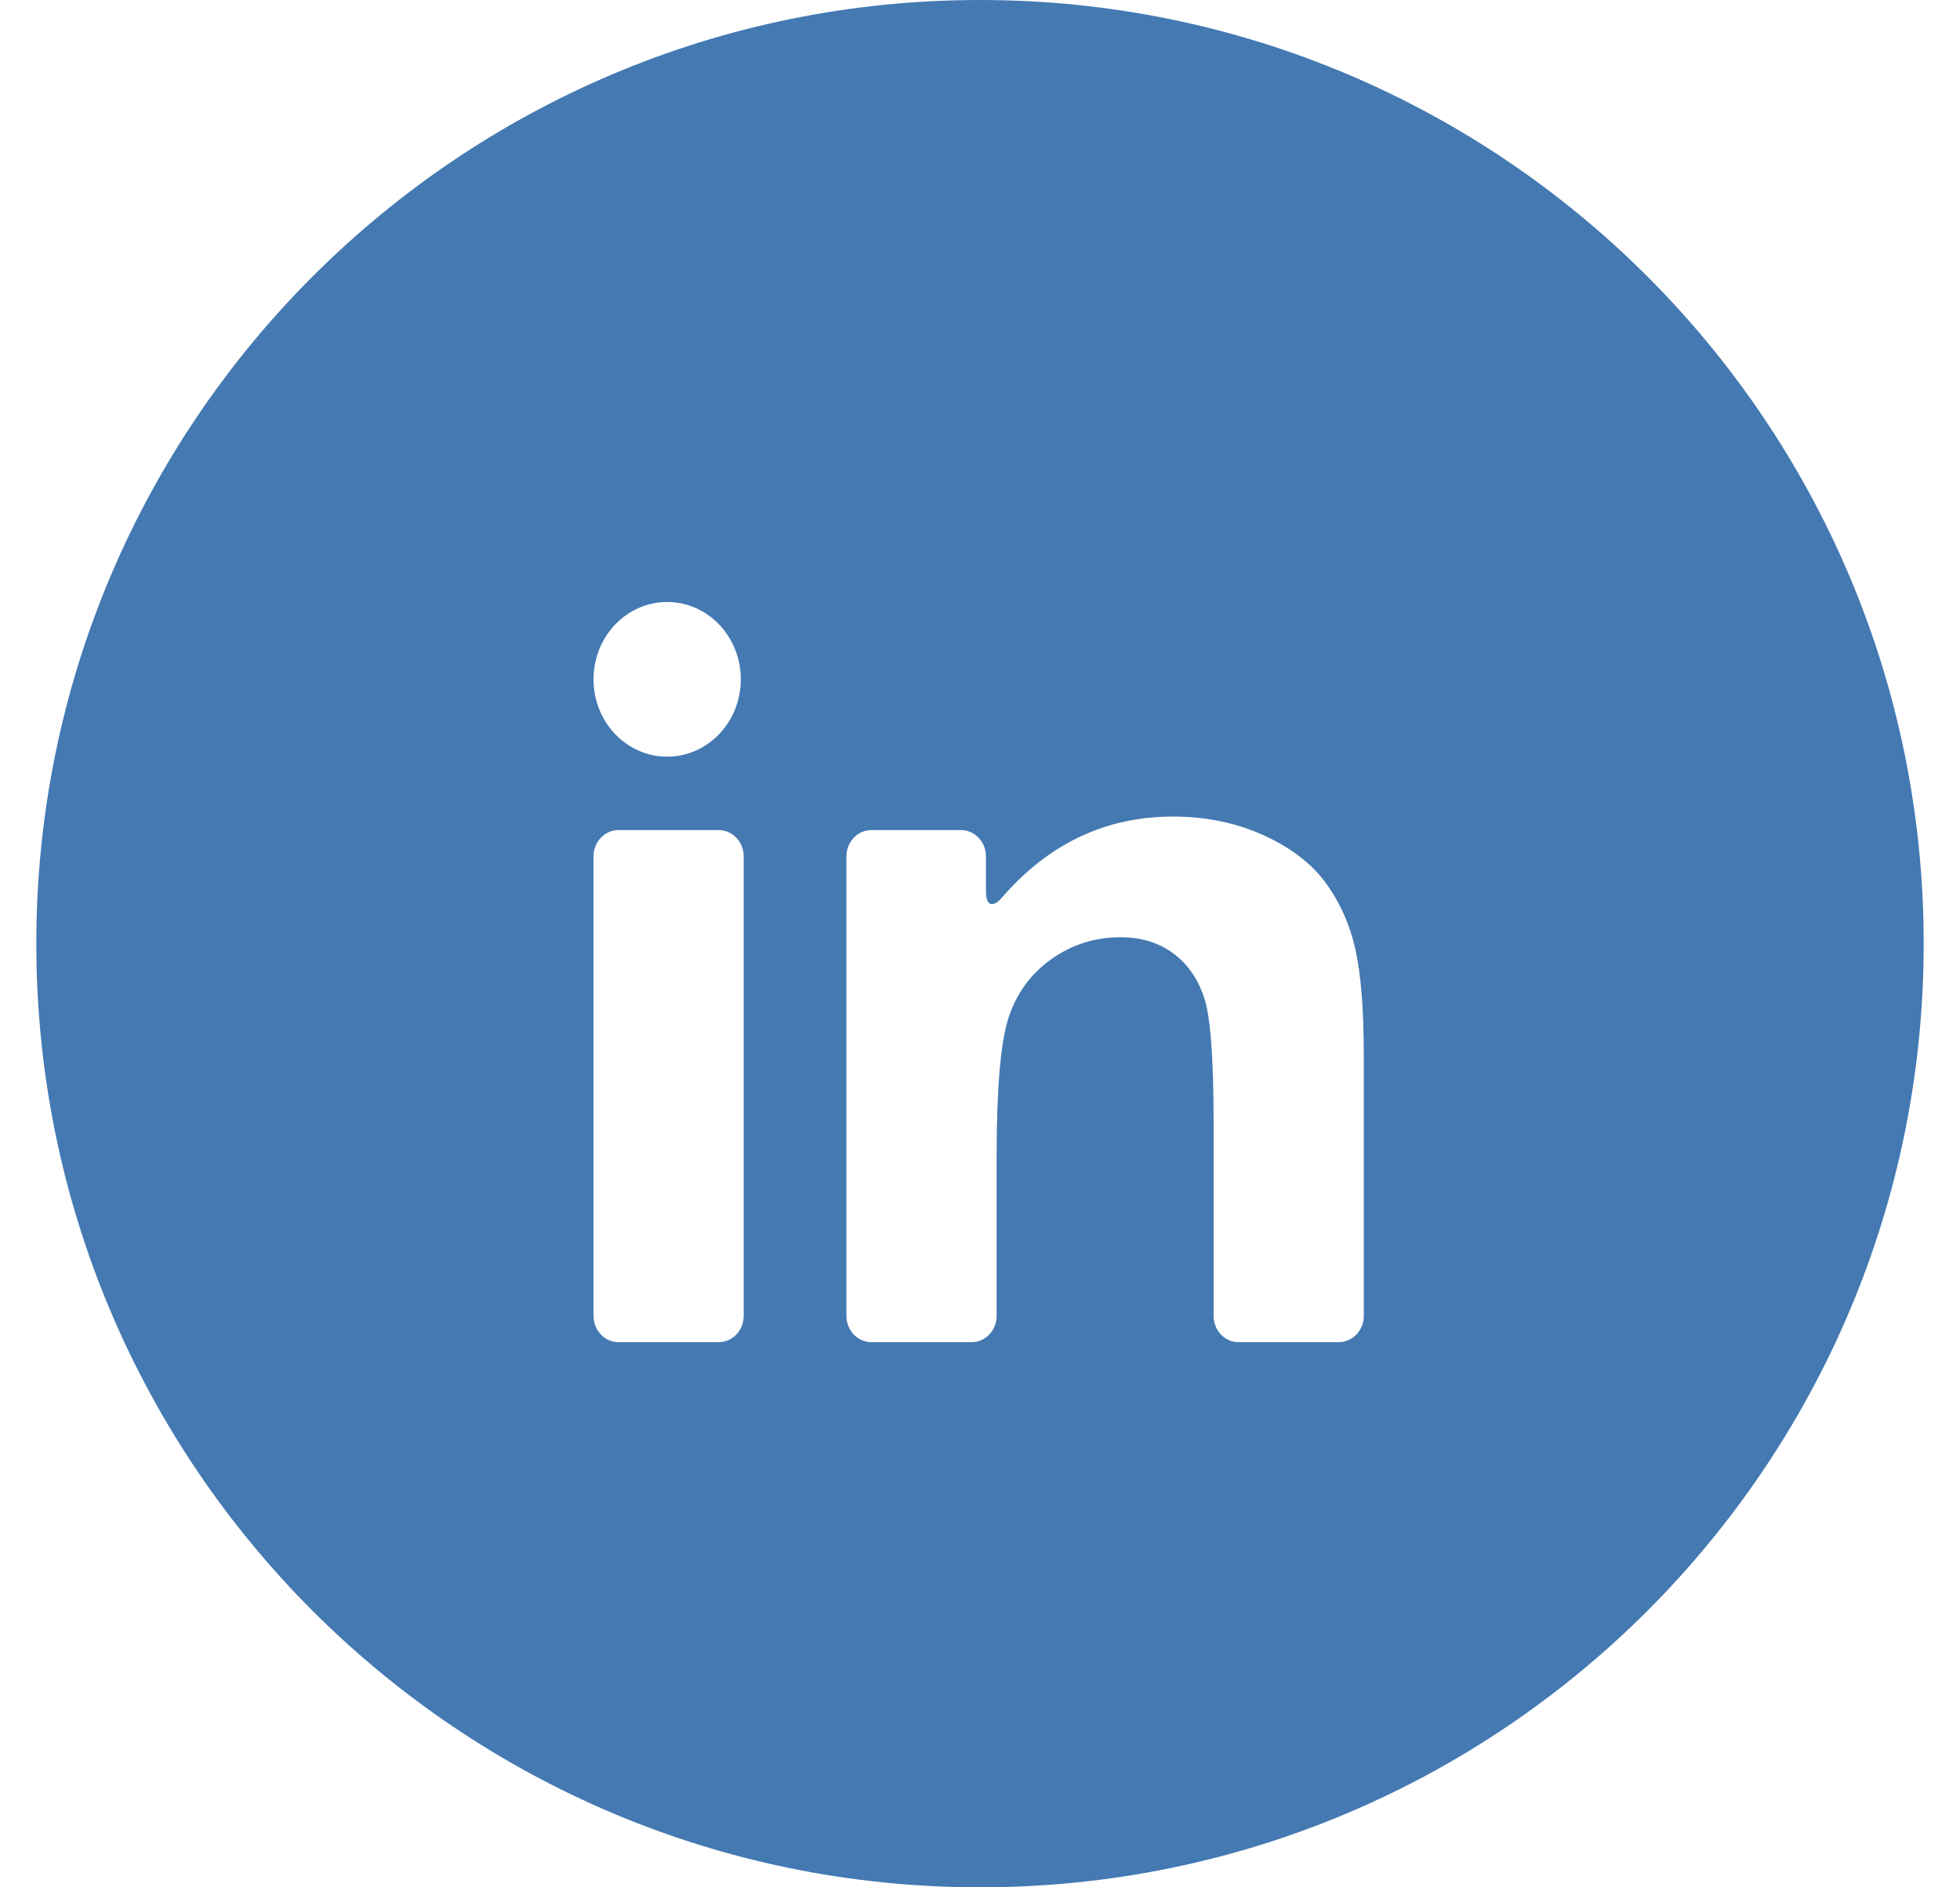 <svg width="27" height="26" viewBox="0 0 27 26" fill="none" xmlns="http://www.w3.org/2000/svg">
<path fill-rule="evenodd" clip-rule="evenodd" d="M13.5 26C20.68 26 26.5 20.18 26.5 13C26.5 5.82 20.68 0 13.5 0C6.32 0 0.5 5.82 0.5 13C0.5 20.18 6.32 26 13.5 26ZM9.9 18.49H8.52C8.33 18.49 8.176 18.328 8.176 18.128V11.797C8.176 11.597 8.33 11.435 8.52 11.435H9.9C10.09 11.435 10.245 11.597 10.245 11.797V18.128C10.245 18.328 10.09 18.49 9.9 18.49ZM10.205 9.359C10.205 9.947 9.751 10.424 9.191 10.424C8.63 10.424 8.176 9.947 8.176 9.359C8.176 8.77 8.63 8.293 9.191 8.293C9.751 8.293 10.205 8.77 10.205 9.359ZM17.41 11.508C17.788 11.681 18.074 11.902 18.267 12.169C18.462 12.438 18.596 12.742 18.672 13.082C18.748 13.422 18.787 13.909 18.787 14.543V18.128C18.787 18.328 18.632 18.49 18.442 18.49H17.062C16.872 18.49 16.718 18.328 16.718 18.128V15.455C16.718 14.568 16.674 13.995 16.585 13.735C16.497 13.475 16.353 13.272 16.155 13.128C15.956 12.984 15.717 12.912 15.437 12.912C15.079 12.912 14.757 13.015 14.472 13.221C14.188 13.427 13.993 13.7 13.887 14.04C13.782 14.38 13.729 15.009 13.729 15.926V18.128C13.729 18.328 13.575 18.49 13.384 18.49H12.005C11.814 18.49 11.66 18.328 11.66 18.128V11.797C11.66 11.597 11.814 11.435 12.005 11.435H13.237C13.427 11.435 13.582 11.597 13.582 11.797V12.279C13.582 12.479 13.675 12.511 13.803 12.364C14.447 11.621 15.232 11.249 16.158 11.249C16.615 11.249 17.032 11.336 17.41 11.508Z" fill="#4479B2"/>
</svg>
